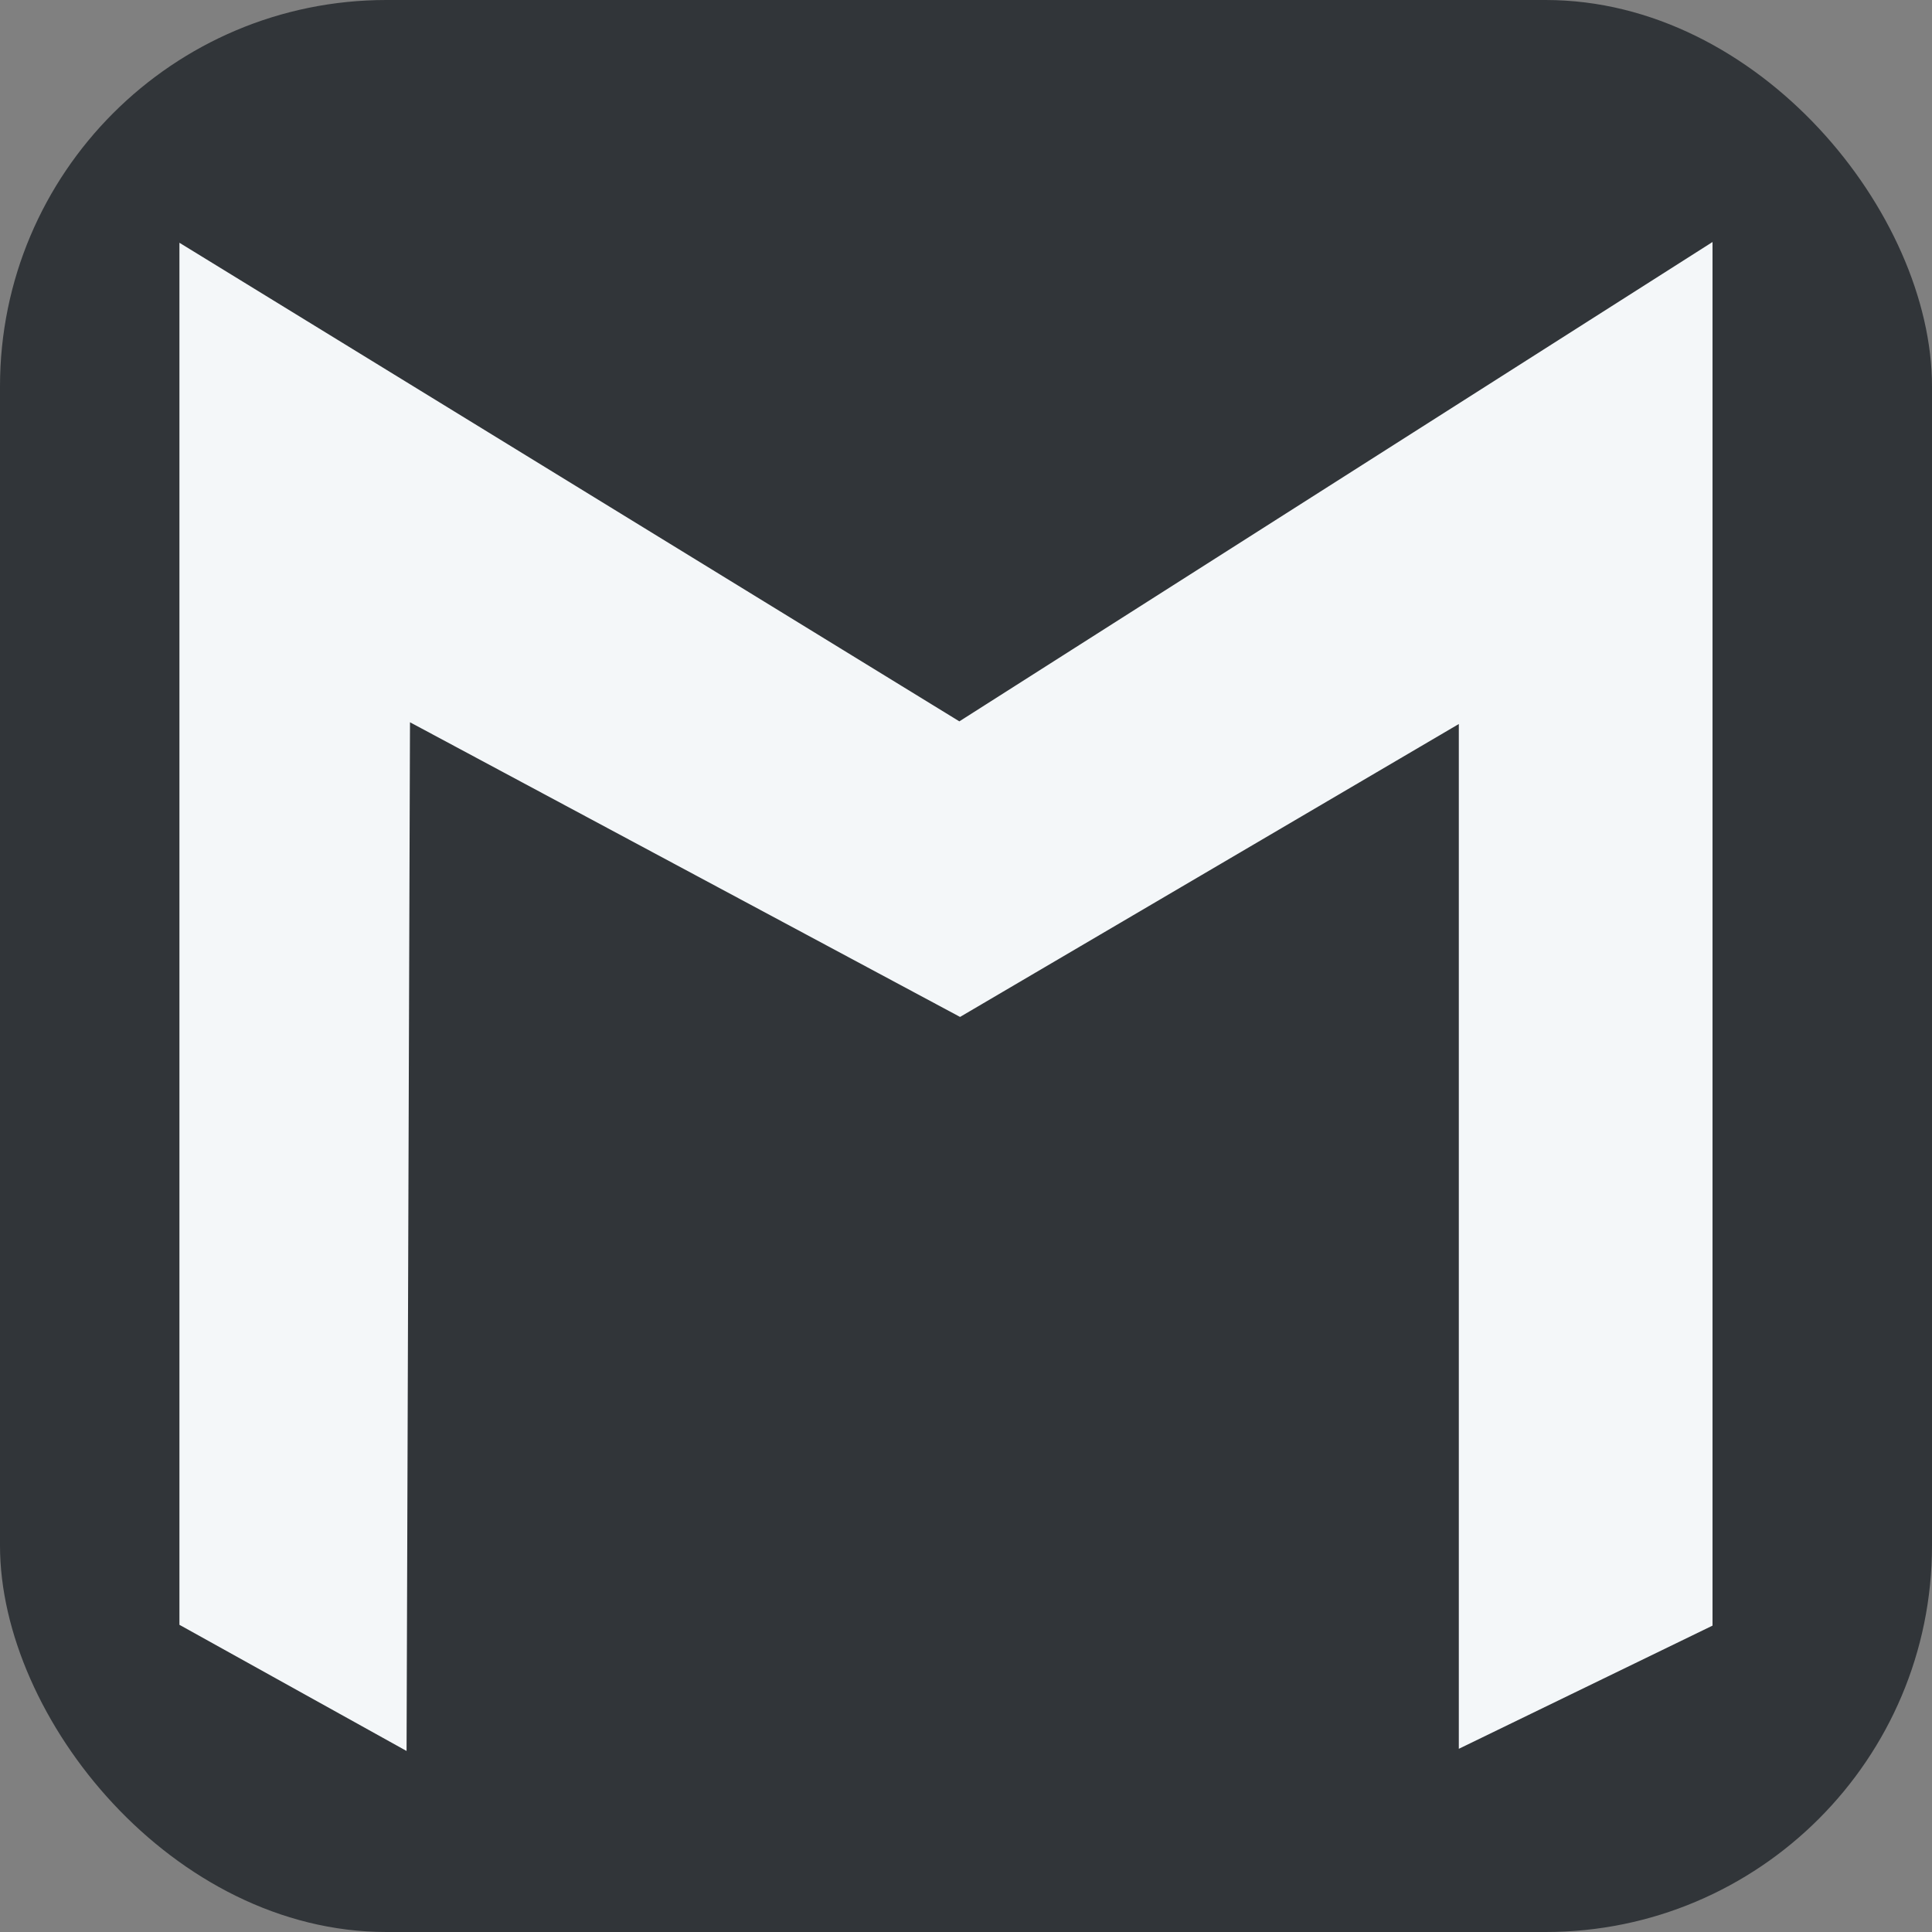 <svg width="48" height="48" viewBox="0 0 48 48" fill="none" xmlns="http://www.w3.org/2000/svg">
<rect x="0" y="0" width="48" height="48" fill="#808080" stroke="none"/>
<rect width="48" height="48" rx="9.6" fill="#313539"/>
<path d="M5 40.049L9.562 42.583L9.647 17.041L23.84 24.644L36.786 17.041V42.583L42.005 40.049V7L23.84 18.561L5 7V40.049Z" fill="#F4F7F9" stroke="#F4F7F9" stroke-width="1.084"/>
</svg>
